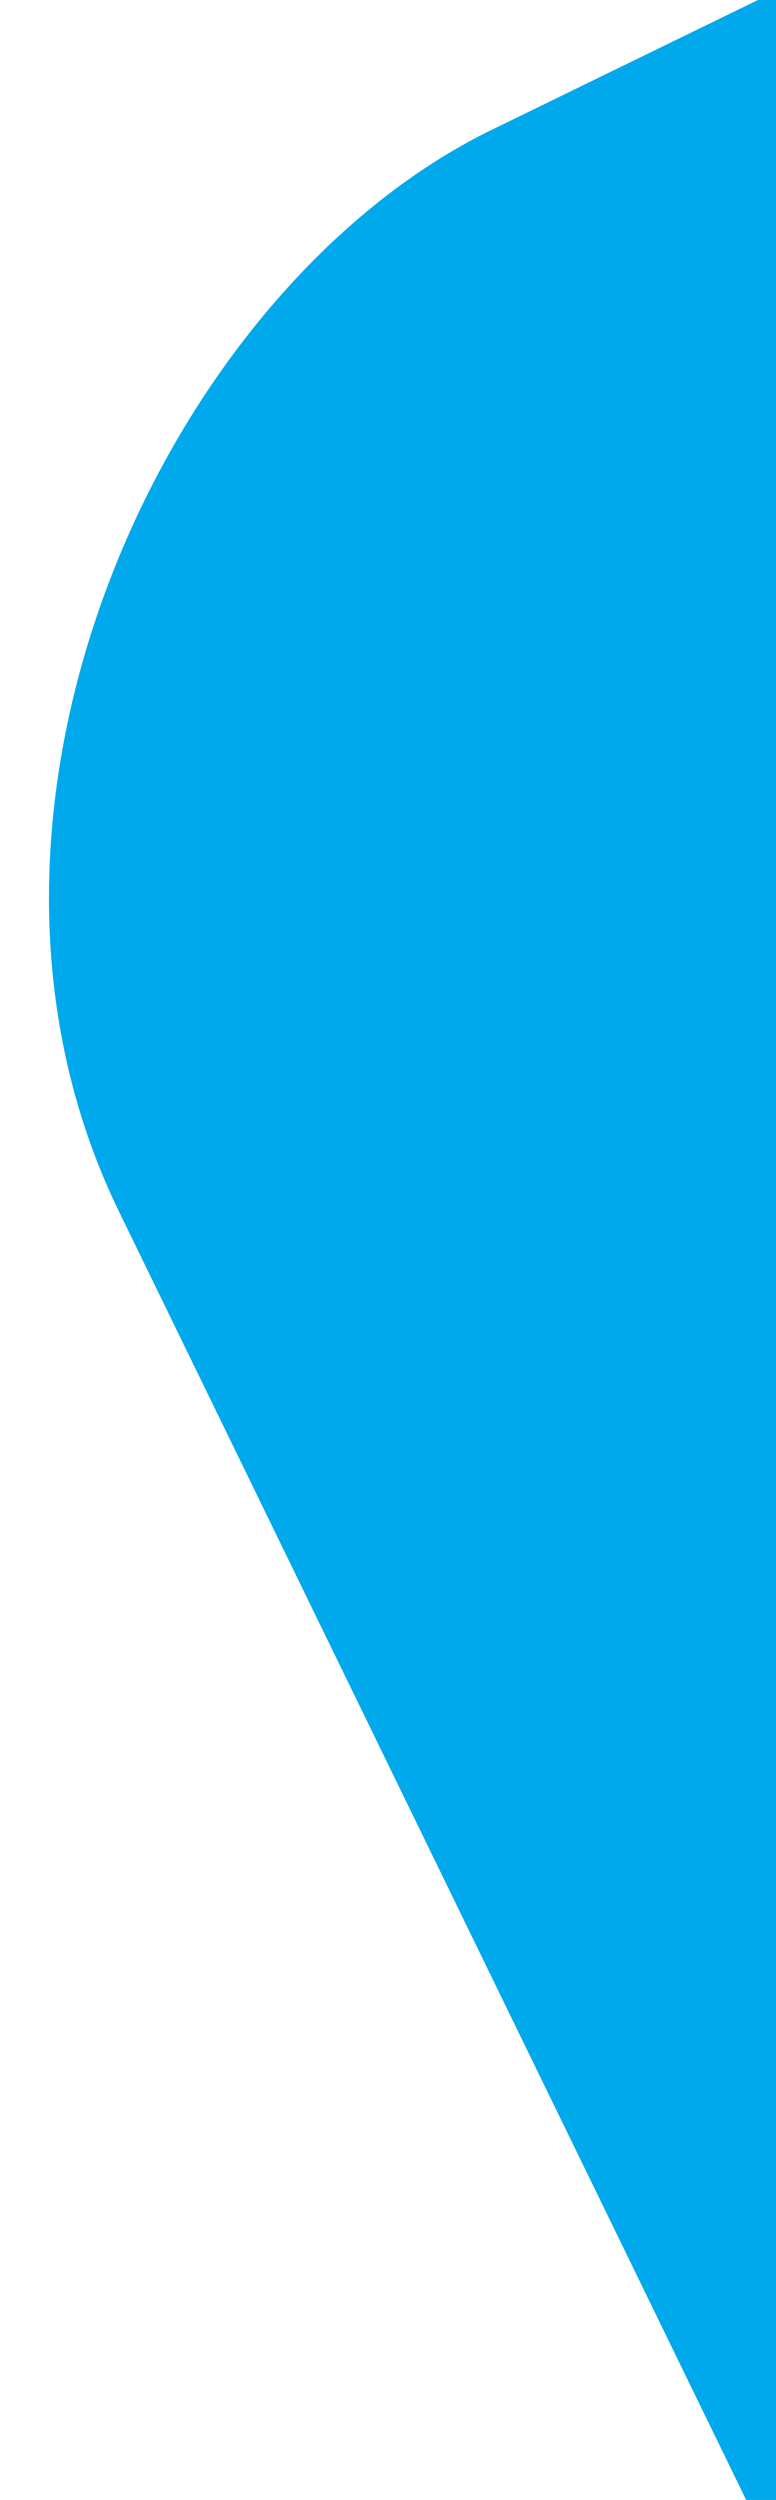 <svg xmlns="http://www.w3.org/2000/svg" xmlns:xlink="http://www.w3.org/1999/xlink" width="96" height="309" viewBox="0 0 96 309">
  <defs>
    <clipPath id="clip-img-floating2">
      <rect width="96" height="309"/>
    </clipPath>
  </defs>
  <g id="img-floating2" clip-path="url(#clip-img-floating2)">
    <rect id="Rectangle_22481" data-name="Rectangle 22481" width="391.1" height="391.1" rx="100" transform="matrix(0.438, 0.899, -0.899, 0.438, 322.519, -111.45)" fill="#00a9ec"/>
  </g>
</svg>
